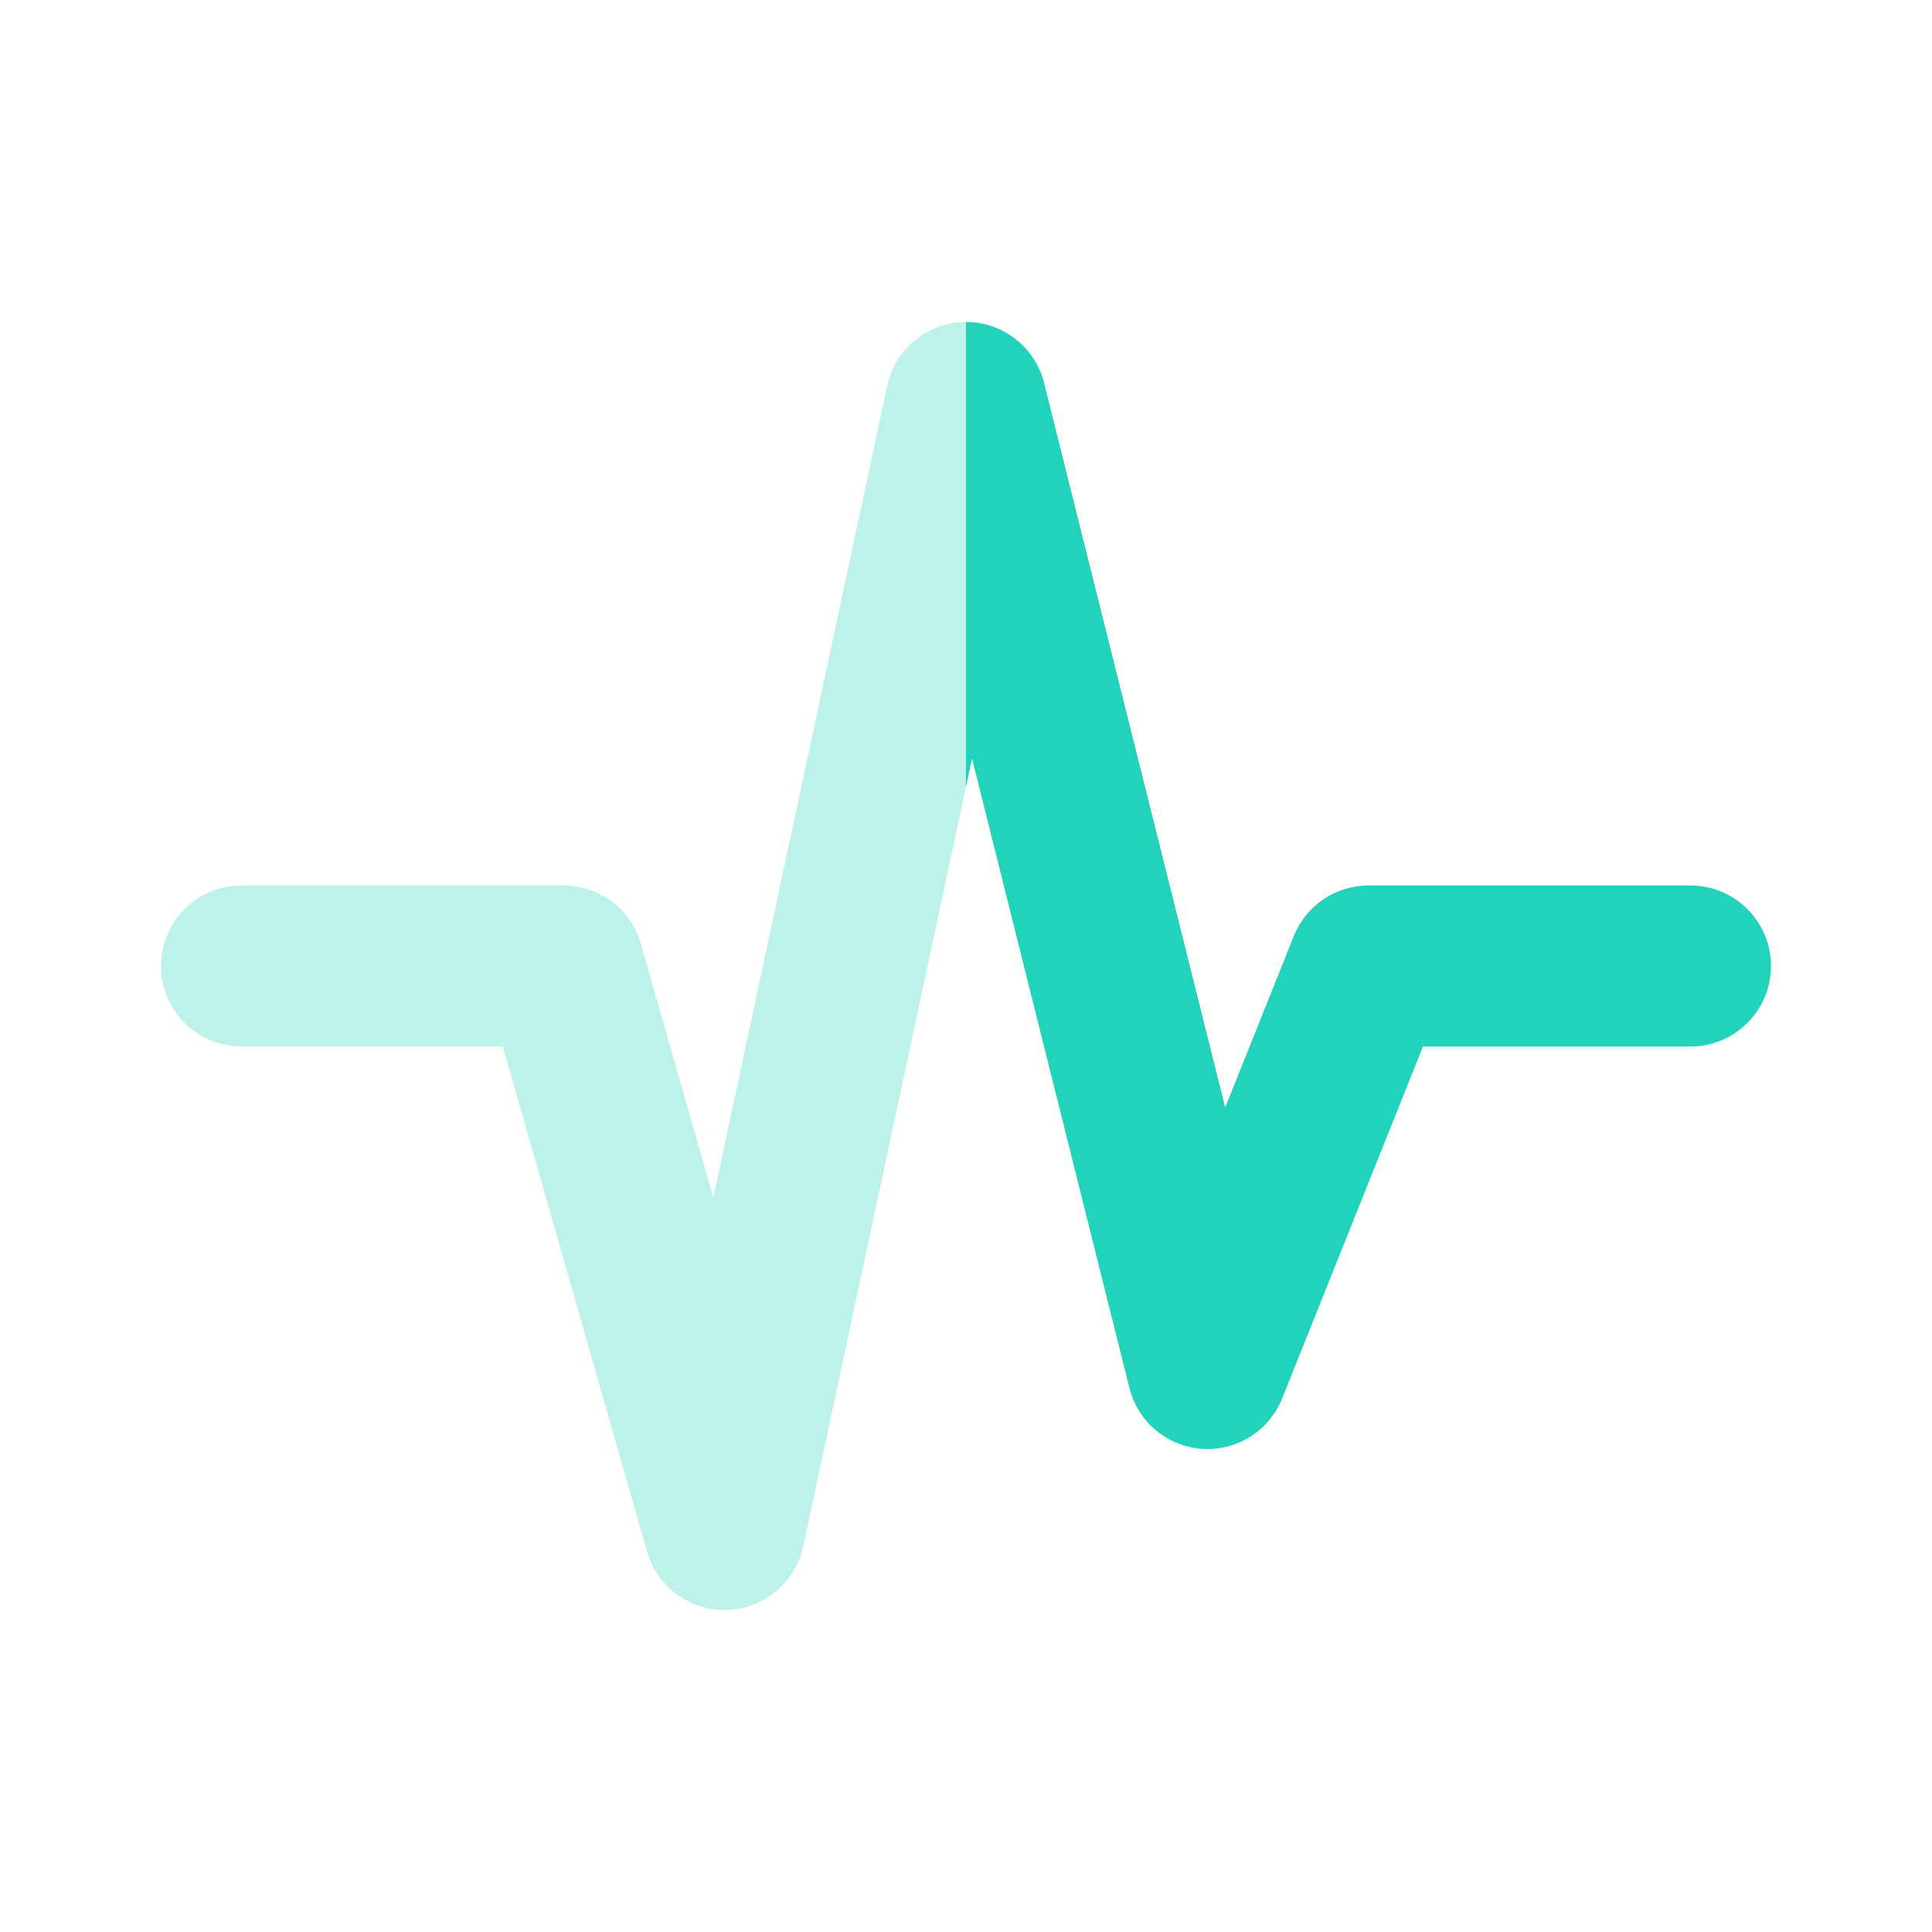 <svg width="24" height="24" viewBox="0 0 24 24" fill="none" xmlns="http://www.w3.org/2000/svg">
<path opacity="0.3" d="M12 4C11.994 4 11.989 4 11.983 4C11.518 4.008 11.12 4.336 11.022 4.79L8.861 14.875L7.962 11.725C7.839 11.296 7.446 11 7 11H3C2.448 11 2 11.448 2 12C2 12.552 2.448 13 3 13H6.246L8.038 19.275C8.165 19.716 8.575 20.015 9.034 19.999C9.492 19.984 9.882 19.658 9.978 19.209L12 9.773V4Z" fill="#22D3BB"/>
<path d="M12 9.773V4C12.458 4 12.859 4.312 12.97 4.757L15.22 13.757L16.072 11.629C16.223 11.249 16.591 11 17 11H21C21.552 11 22 11.448 22 12C22 12.552 21.552 13 21 13H17.677L15.928 17.371C15.767 17.774 15.365 18.027 14.932 17.998C14.499 17.968 14.135 17.663 14.03 17.242L12.075 9.423L12 9.773Z" fill="#22D3BB"/>
</svg>
